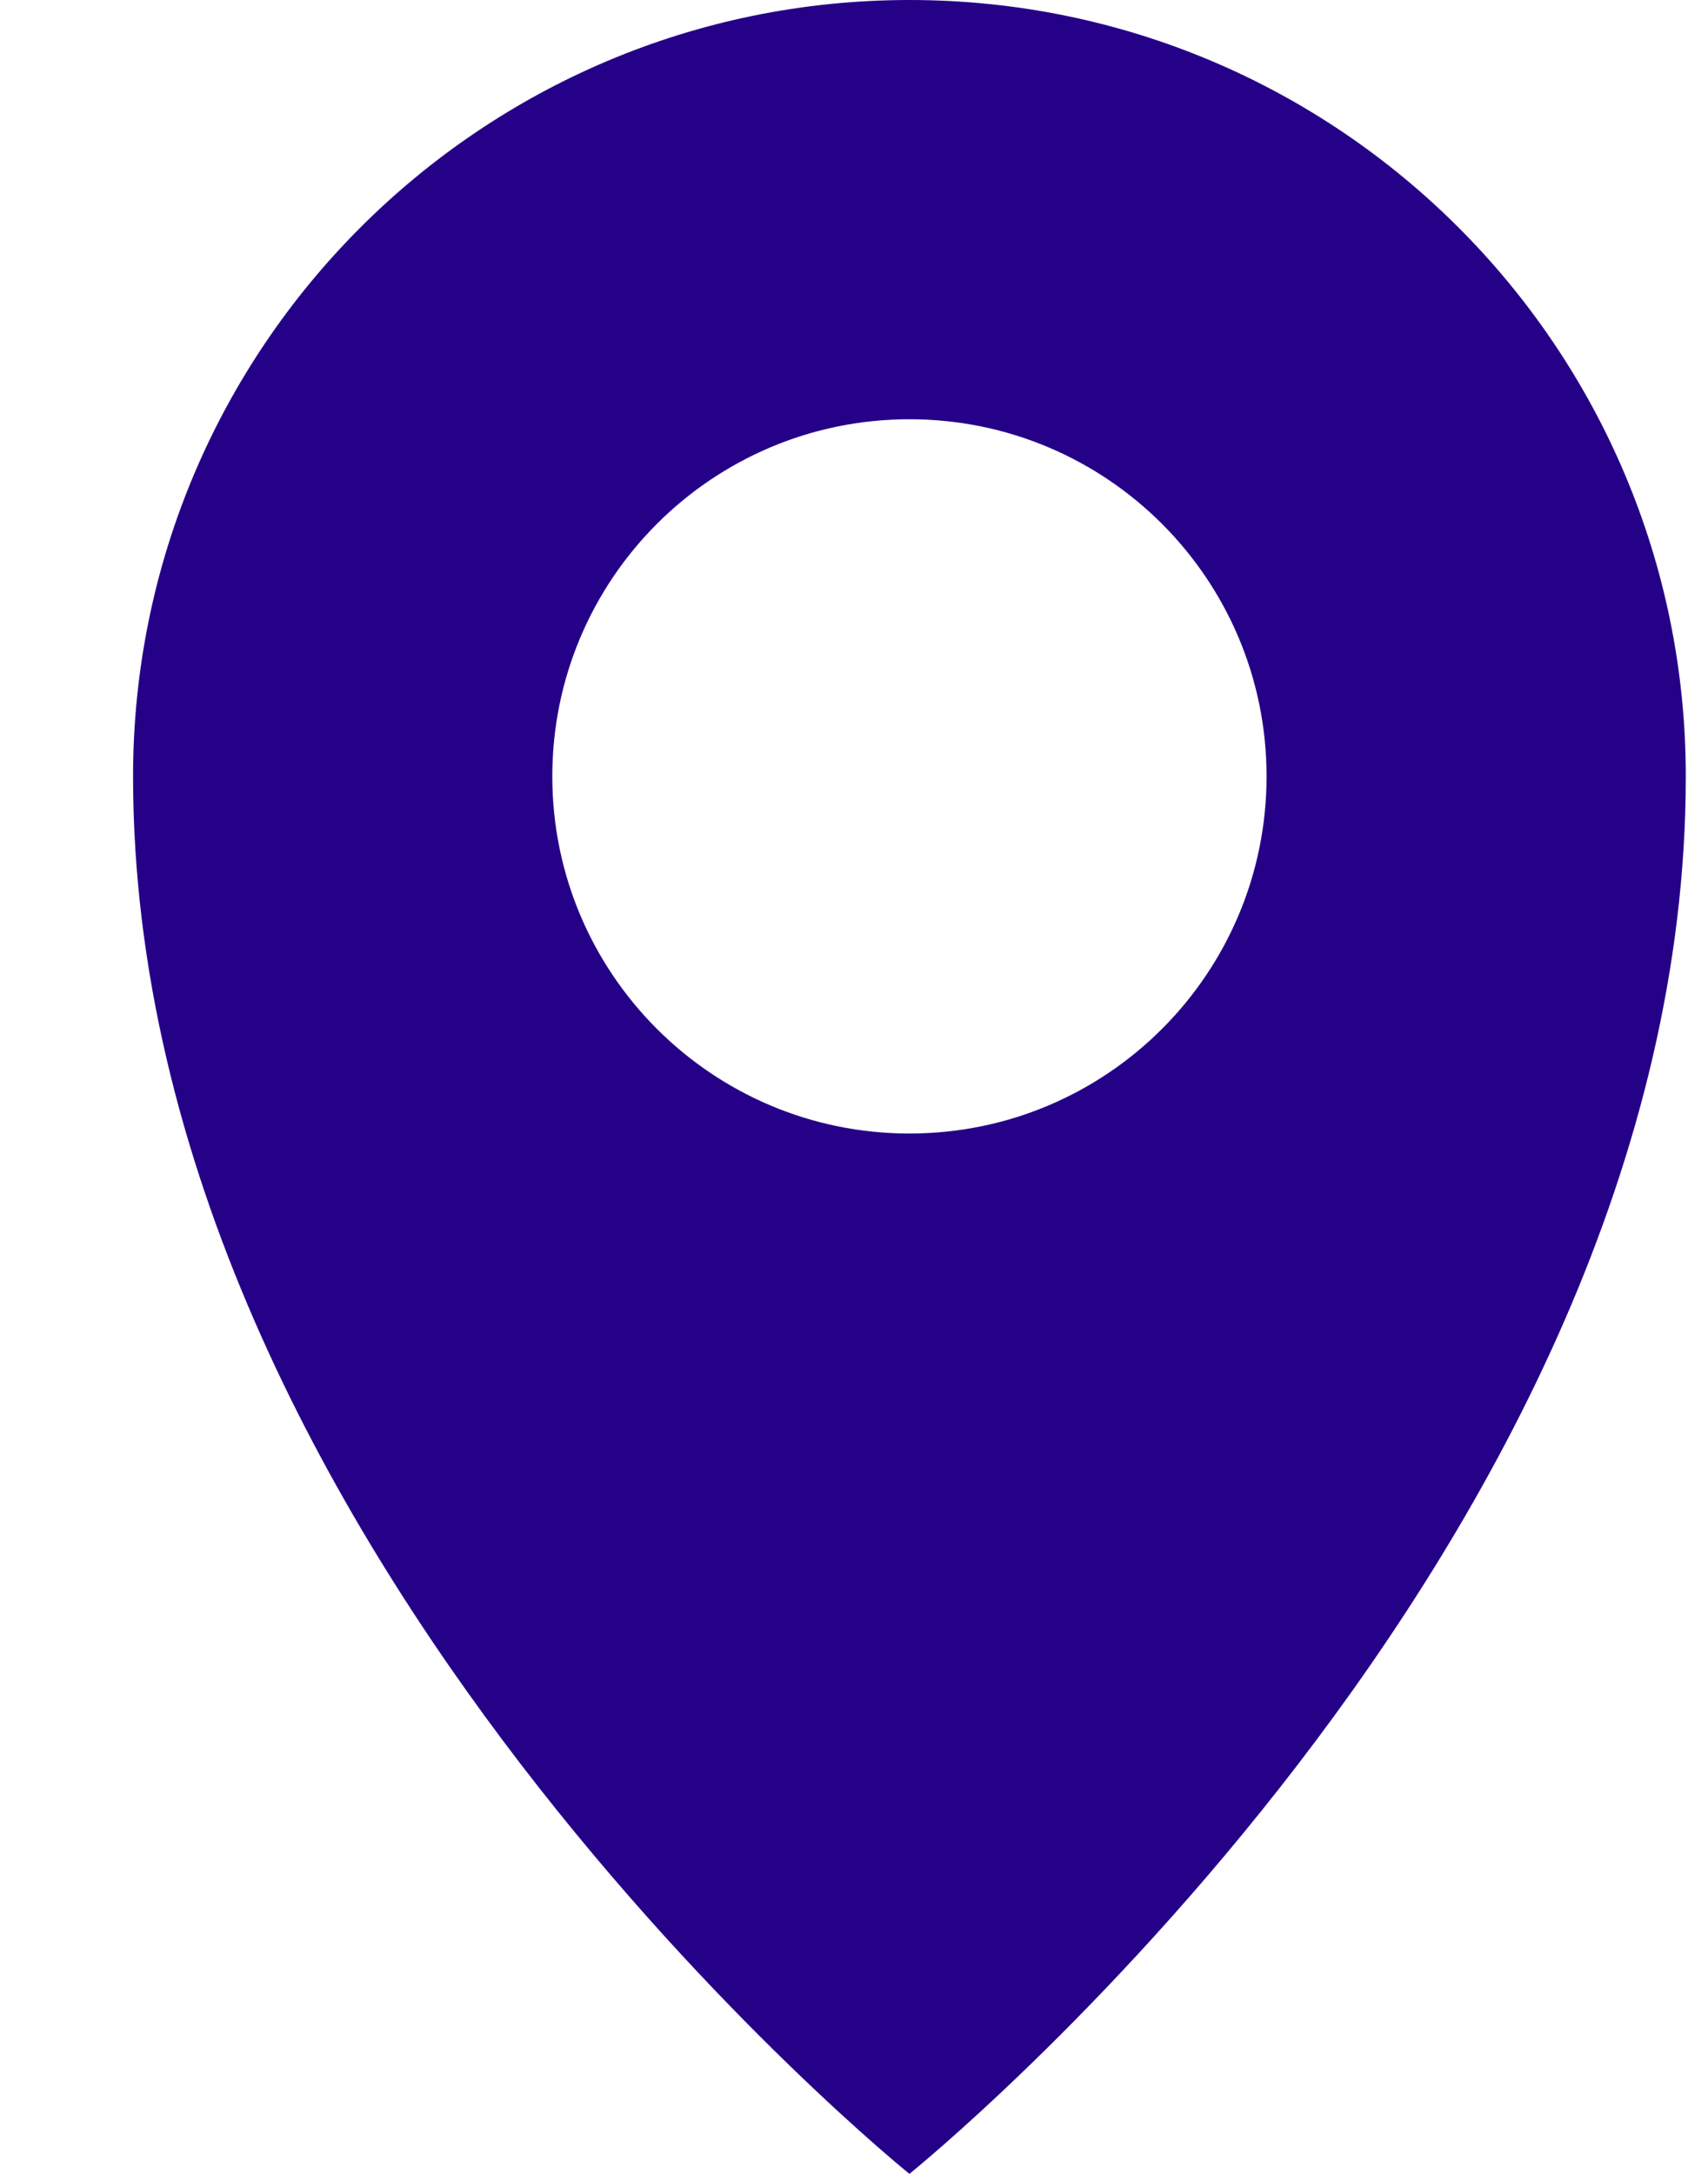 <svg width="11" height="14" viewBox="0 0 11 14" fill="none" xmlns="http://www.w3.org/2000/svg"><path d="M5.857 14C5.857 14 10.857 9.975 10.857 5C10.857 2.239 8.619 0 5.857 0C3.096 0 0.857 2.239 0.857 5C0.857 9.975 5.857 14 5.857 14ZM3.557 5C3.557 3.73 4.587 2.7 5.857 2.7C7.128 2.7 8.157 3.73 8.157 5C8.157 6.27 7.128 7.3 5.857 7.3C4.587 7.3 3.557 6.27 3.557 5Z" fill="#250188"/></svg>
